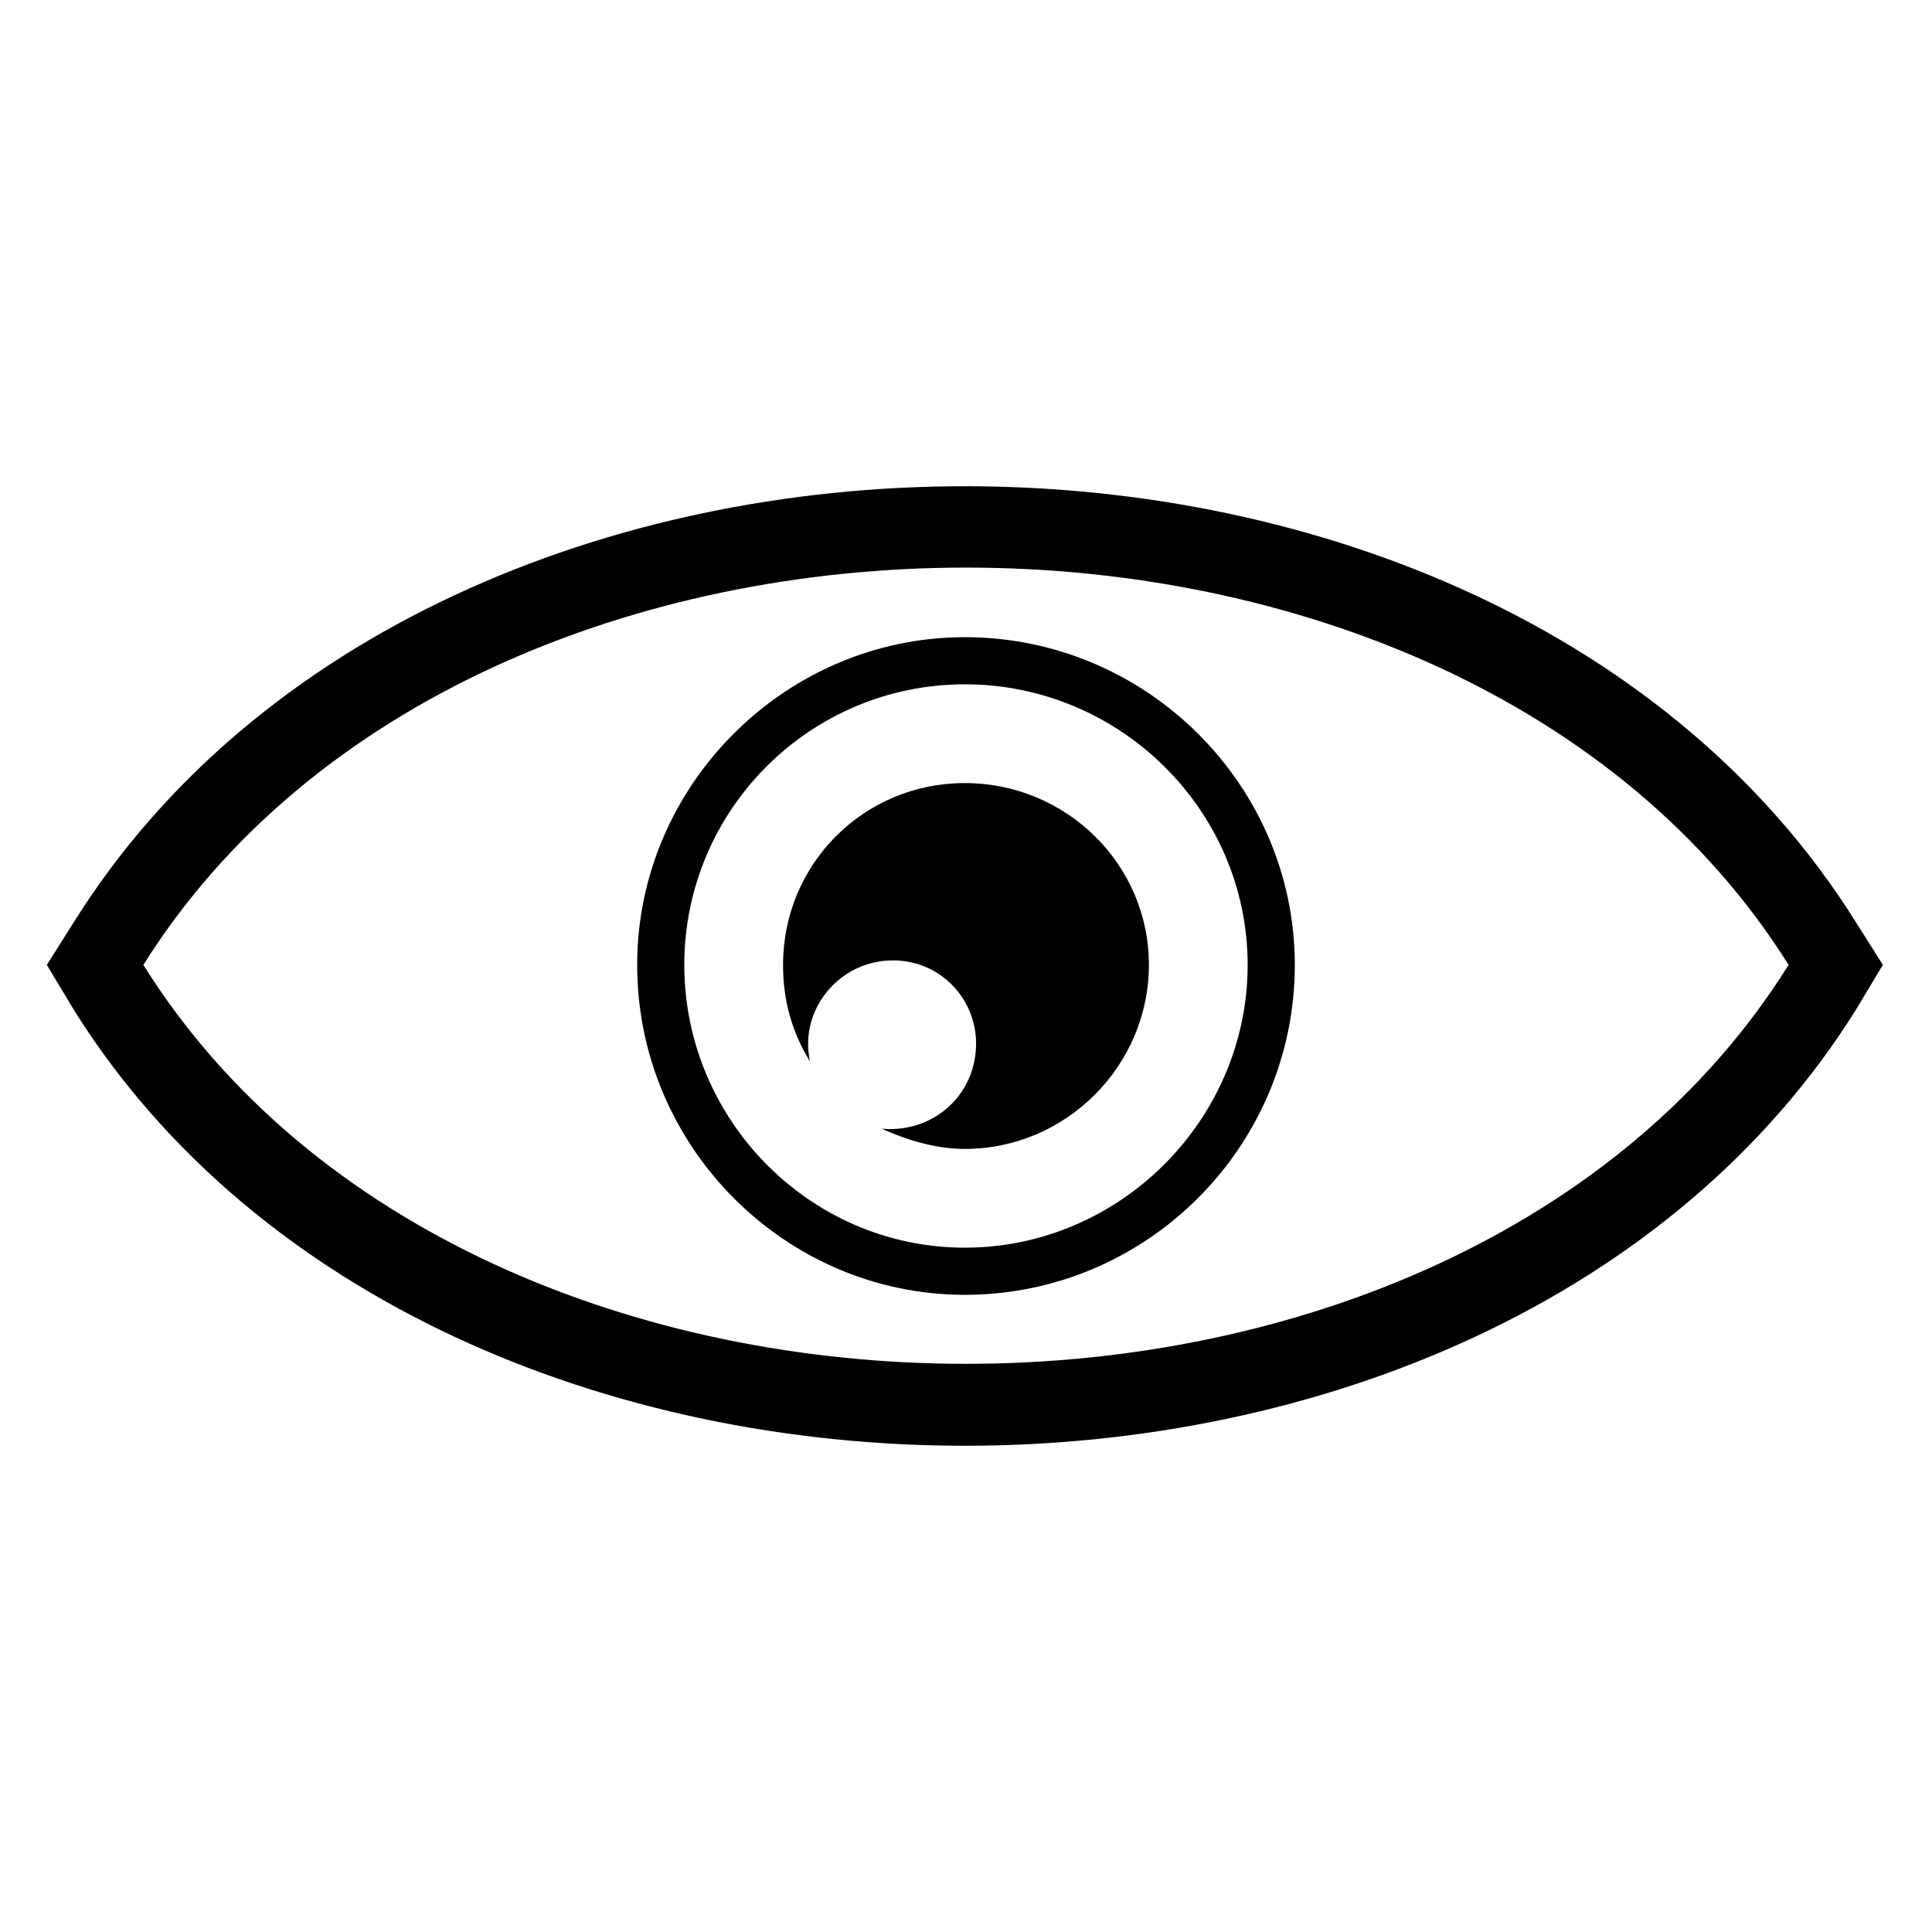 <?xml version="1.0" encoding="UTF-8"?>
<!-- Uploaded to: ICON Repo, www.svgrepo.com, Generator: ICON Repo Mixer Tools -->
<svg fill="#000000" width="800px" height="800px" version="1.1" viewBox="144 144 512 512" xmlns="http://www.w3.org/2000/svg">
 <path d="m399.7 312.86c48.18 0 87.438 39.258 87.438 86.844 0 48.18-39.258 87.438-87.438 87.438-47.586 0-86.844-39.258-86.844-87.438 0-47.586 39.258-86.844 86.844-86.844zm236.14 98.738c-96.359 154.06-375.93 154.06-472.29 0l-7.137-11.895 7.137-11.301c96.359-154.06 375.93-154.06 472.29 0l7.137 11.301zm-17.844-11.895c-88.031 140.97-347.97 140.97-436 0 88.031-140.38 347.97-140.38 436 0zm-218.3-48.18c26.766 0 48.773 21.414 48.773 48.18s-22.008 48.773-48.773 48.773c-7.734 0-15.465-2.379-22.008-5.352 13.68 1.191 24.98-8.922 24.98-22.602 0-11.895-9.516-22.008-22.008-22.008-14.277 0-24.98 13.086-22.008 26.766-4.758-7.734-7.137-16.059-7.137-25.578 0-26.766 21.414-48.18 48.18-48.18zm0-26.172c41.043 0 74.945 33.309 74.945 74.352s-33.906 74.945-74.945 74.945c-41.043 0-74.352-33.906-74.352-74.945 0-41.043 33.309-74.352 74.352-74.352z" fill-rule="evenodd"/>
</svg>